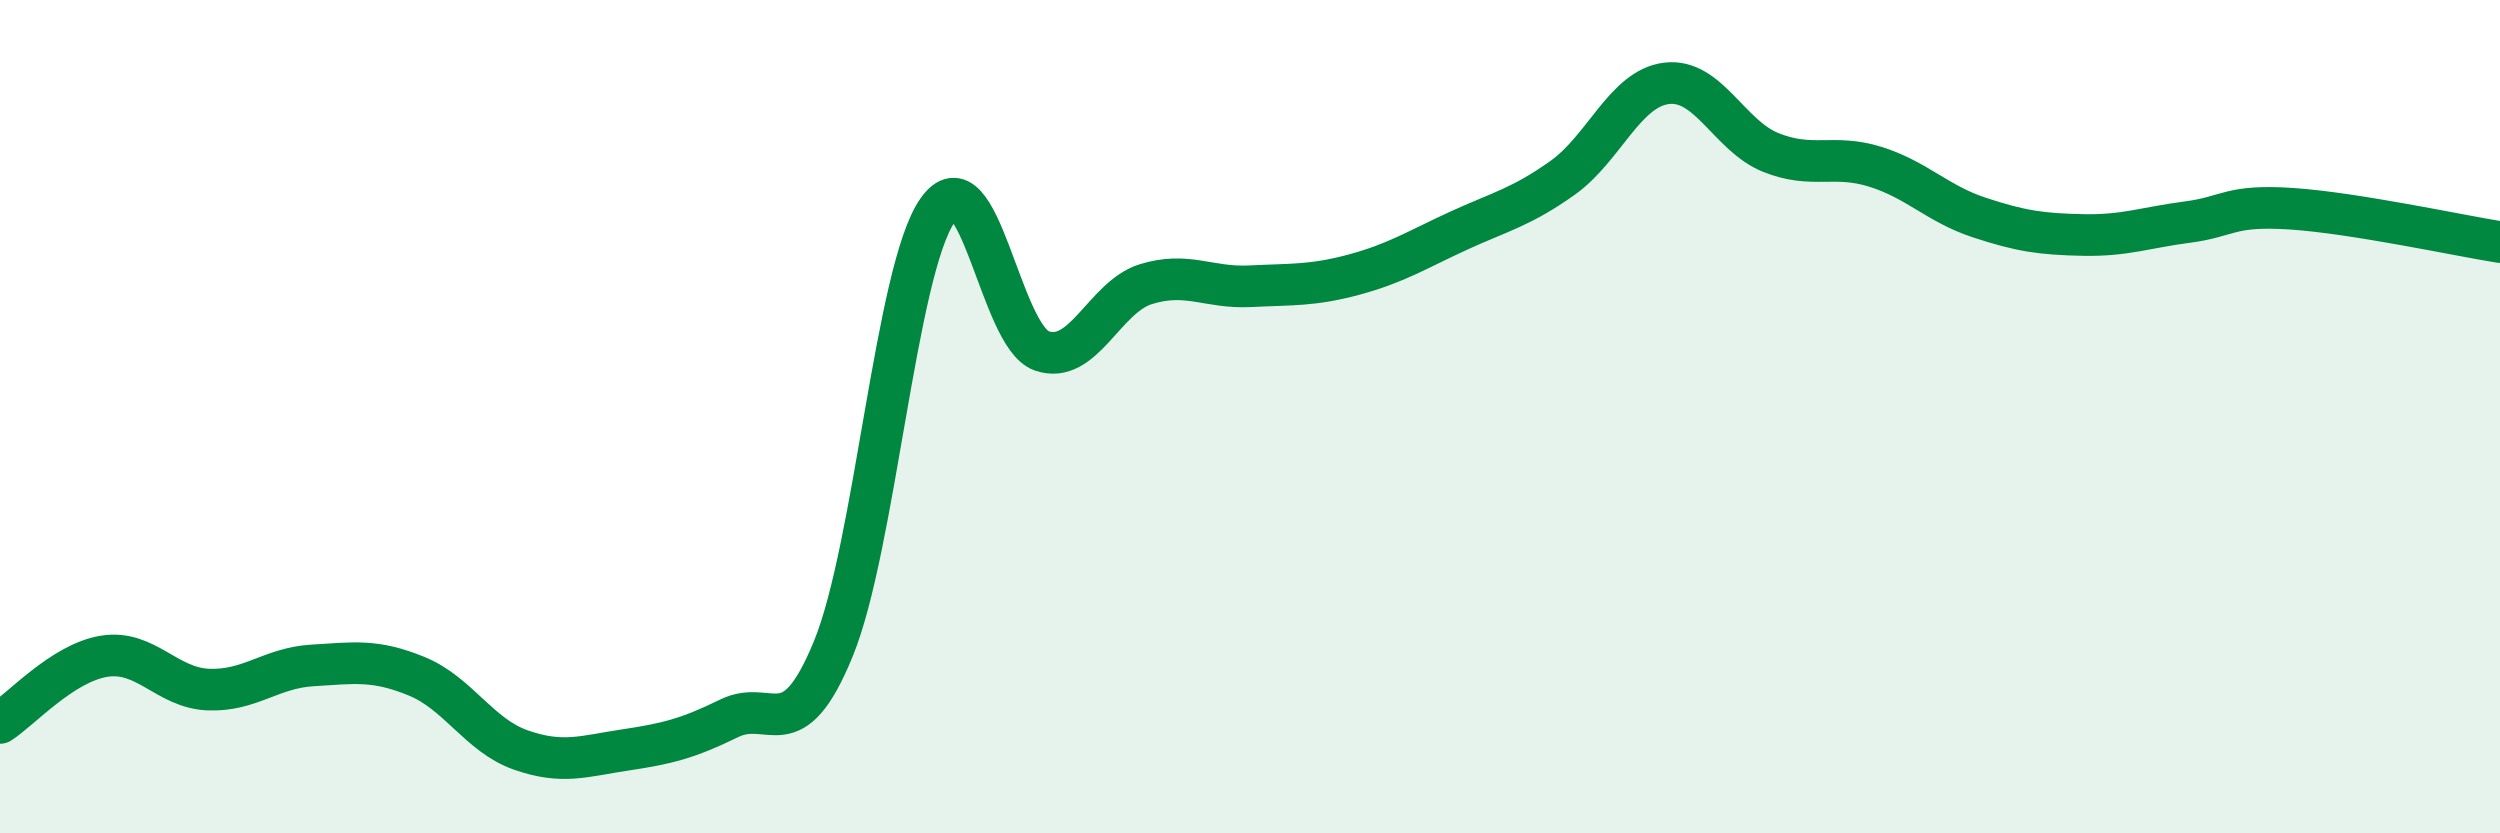 
    <svg width="60" height="20" viewBox="0 0 60 20" xmlns="http://www.w3.org/2000/svg">
      <path
        d="M 0,17.35 C 0.5,17.03 1.5,15.91 2.5,15.75 C 3.5,15.59 4,16.51 5,16.55 C 6,16.59 6.5,16.03 7.5,15.97 C 8.5,15.91 9,15.82 10,16.23 C 11,16.64 11.5,17.65 12.5,18 C 13.5,18.35 14,18.15 15,18 C 16,17.85 16.5,17.73 17.5,17.24 C 18.5,16.75 19,18.01 20,15.57 C 21,13.13 21.5,6.48 22.5,5.05 C 23.5,3.62 24,8.07 25,8.42 C 26,8.77 26.5,7.13 27.5,6.82 C 28.5,6.51 29,6.92 30,6.87 C 31,6.82 31.5,6.86 32.5,6.59 C 33.5,6.32 34,6 35,5.54 C 36,5.08 36.5,4.98 37.5,4.27 C 38.5,3.56 39,2.12 40,2 C 41,1.88 41.5,3.26 42.5,3.66 C 43.5,4.06 44,3.69 45,4 C 46,4.31 46.5,4.89 47.5,5.22 C 48.5,5.55 49,5.62 50,5.64 C 51,5.66 51.5,5.46 52.5,5.33 C 53.5,5.2 53.5,4.91 55,5.01 C 56.5,5.11 59,5.65 60,5.81L60 20L0 20Z"
        fill="#008740"
        opacity="0.1"
        stroke-linecap="round"
        stroke-linejoin="round"
      />
      <path
        d="M 0,17.35 C 0.5,17.03 1.5,15.91 2.5,15.75 C 3.5,15.59 4,16.51 5,16.55 C 6,16.59 6.5,16.03 7.5,15.97 C 8.5,15.91 9,15.82 10,16.23 C 11,16.64 11.5,17.65 12.5,18 C 13.5,18.35 14,18.15 15,18 C 16,17.85 16.5,17.73 17.5,17.24 C 18.5,16.75 19,18.01 20,15.57 C 21,13.13 21.5,6.48 22.5,5.05 C 23.5,3.62 24,8.07 25,8.42 C 26,8.77 26.5,7.13 27.5,6.82 C 28.5,6.51 29,6.92 30,6.87 C 31,6.82 31.5,6.86 32.5,6.59 C 33.5,6.32 34,6 35,5.54 C 36,5.08 36.5,4.98 37.5,4.27 C 38.5,3.56 39,2.12 40,2 C 41,1.88 41.5,3.26 42.5,3.66 C 43.5,4.06 44,3.69 45,4 C 46,4.31 46.5,4.89 47.5,5.22 C 48.5,5.55 49,5.62 50,5.64 C 51,5.66 51.5,5.46 52.5,5.33 C 53.5,5.2 53.5,4.91 55,5.01 C 56.5,5.11 59,5.65 60,5.81"
        stroke="#008740"
        stroke-width="1"
        fill="none"
        stroke-linecap="round"
        stroke-linejoin="round"
      />
    </svg>
  